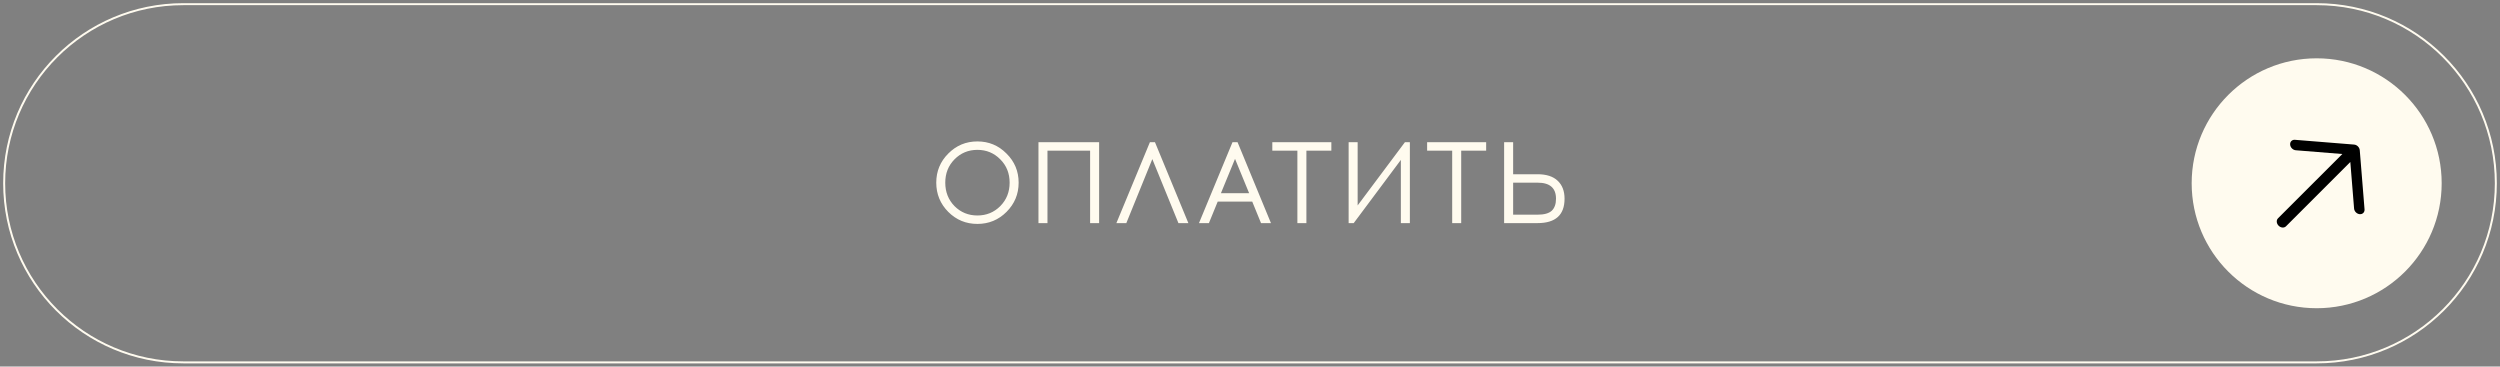 <?xml version="1.0" encoding="UTF-8"?> <svg xmlns="http://www.w3.org/2000/svg" width="1255" height="184" viewBox="0 0 1255 184" fill="none"><rect x="0" y="0" width="1255" height="184" fill="#808080" stroke="none"/> <path d="M1162.97 154.728C1197.62 154.728 1225.72 126.644 1225.72 92.001C1225.72 57.357 1197.62 29.273 1162.97 29.273C1128.31 29.273 1100.22 57.357 1100.22 92.001C1100.22 126.644 1128.31 154.728 1162.97 154.728Z" fill="#FFFBEF"></path> <path fill-rule="evenodd" clip-rule="evenodd" d="M1149.65 72.595C1149.53 71.146 1150.61 70.065 1152.06 70.183L1181.76 72.577C1183.21 72.695 1184.48 73.964 1184.6 75.414L1187 105.104C1187.11 106.553 1186.03 107.633 1184.58 107.516C1183.13 107.399 1181.86 106.129 1181.75 104.68L1179.86 81.325L1147.57 113.601C1146.63 114.543 1144.97 114.409 1143.86 113.301C1142.75 112.194 1142.62 110.532 1143.56 109.59L1175.85 77.315L1152.49 75.431C1151.04 75.314 1149.76 74.044 1149.65 72.595Z" fill="black"></path> <path d="M1162.97 2.092H92.034C42.36 2.092 2.092 42.346 2.092 92.001C2.092 141.656 42.36 181.91 92.034 181.91H1162.97C1212.64 181.91 1252.91 141.656 1252.91 92.001C1252.91 42.346 1212.64 2.092 1162.97 2.092Z" stroke="#FFFBEF"></path> <path d="M476.034 77.084C480.055 73.024 484.927 70.994 490.65 70.994C496.373 70.994 501.245 73.024 505.266 77.084C509.326 81.105 511.356 85.977 511.356 91.7C511.356 97.423 509.326 102.314 505.266 106.374C501.245 110.395 496.373 112.406 490.65 112.406C484.927 112.406 480.055 110.395 476.034 106.374C472.013 102.314 470.002 97.423 470.002 91.7C470.002 85.977 472.013 81.105 476.034 77.084ZM502.134 79.984C499.002 76.813 495.174 75.228 490.65 75.228C486.126 75.228 482.298 76.813 479.166 79.984C476.073 83.116 474.526 87.021 474.526 91.7C474.526 96.379 476.073 100.303 479.166 103.474C482.298 106.606 486.126 108.172 490.65 108.172C495.174 108.172 499.002 106.606 502.134 103.474C505.266 100.303 506.832 96.379 506.832 91.7C506.832 87.021 505.266 83.116 502.134 79.984ZM551.758 112H547.234V75.634H525.832V112H521.308V71.4H551.758V112ZM578.464 79.868L565.414 112H560.426L577.246 71.4H579.798L596.56 112H591.572L578.464 79.868ZM611.283 101.212L606.875 112H601.887L618.707 71.4H621.259L638.021 112H633.033L628.625 101.212H611.283ZM619.983 79.752L612.907 96.978H627.059L619.983 79.752ZM655.813 75.634V112H651.289V75.634H638.703V71.4H668.341V75.634H655.813ZM707.753 112H703.229V80.274L679.565 112H677.013V71.4H681.537V103.126L705.259 71.4H707.753V112ZM733.524 75.634V112H729V75.634H716.414V71.4H746.052V75.634H733.524ZM759.596 87.466H771.834C776.281 87.466 779.645 88.549 781.926 90.714C784.246 92.879 785.406 95.895 785.406 99.762C785.406 107.921 780.882 112 771.834 112H755.072V71.4H759.596V87.466ZM759.596 107.766H771.892C775.179 107.766 777.537 107.109 778.968 105.794C780.399 104.441 781.114 102.43 781.114 99.762C781.114 94.387 778.04 91.7 771.892 91.7H759.596V107.766Z" fill="#FFFBEF"></path> </svg> 